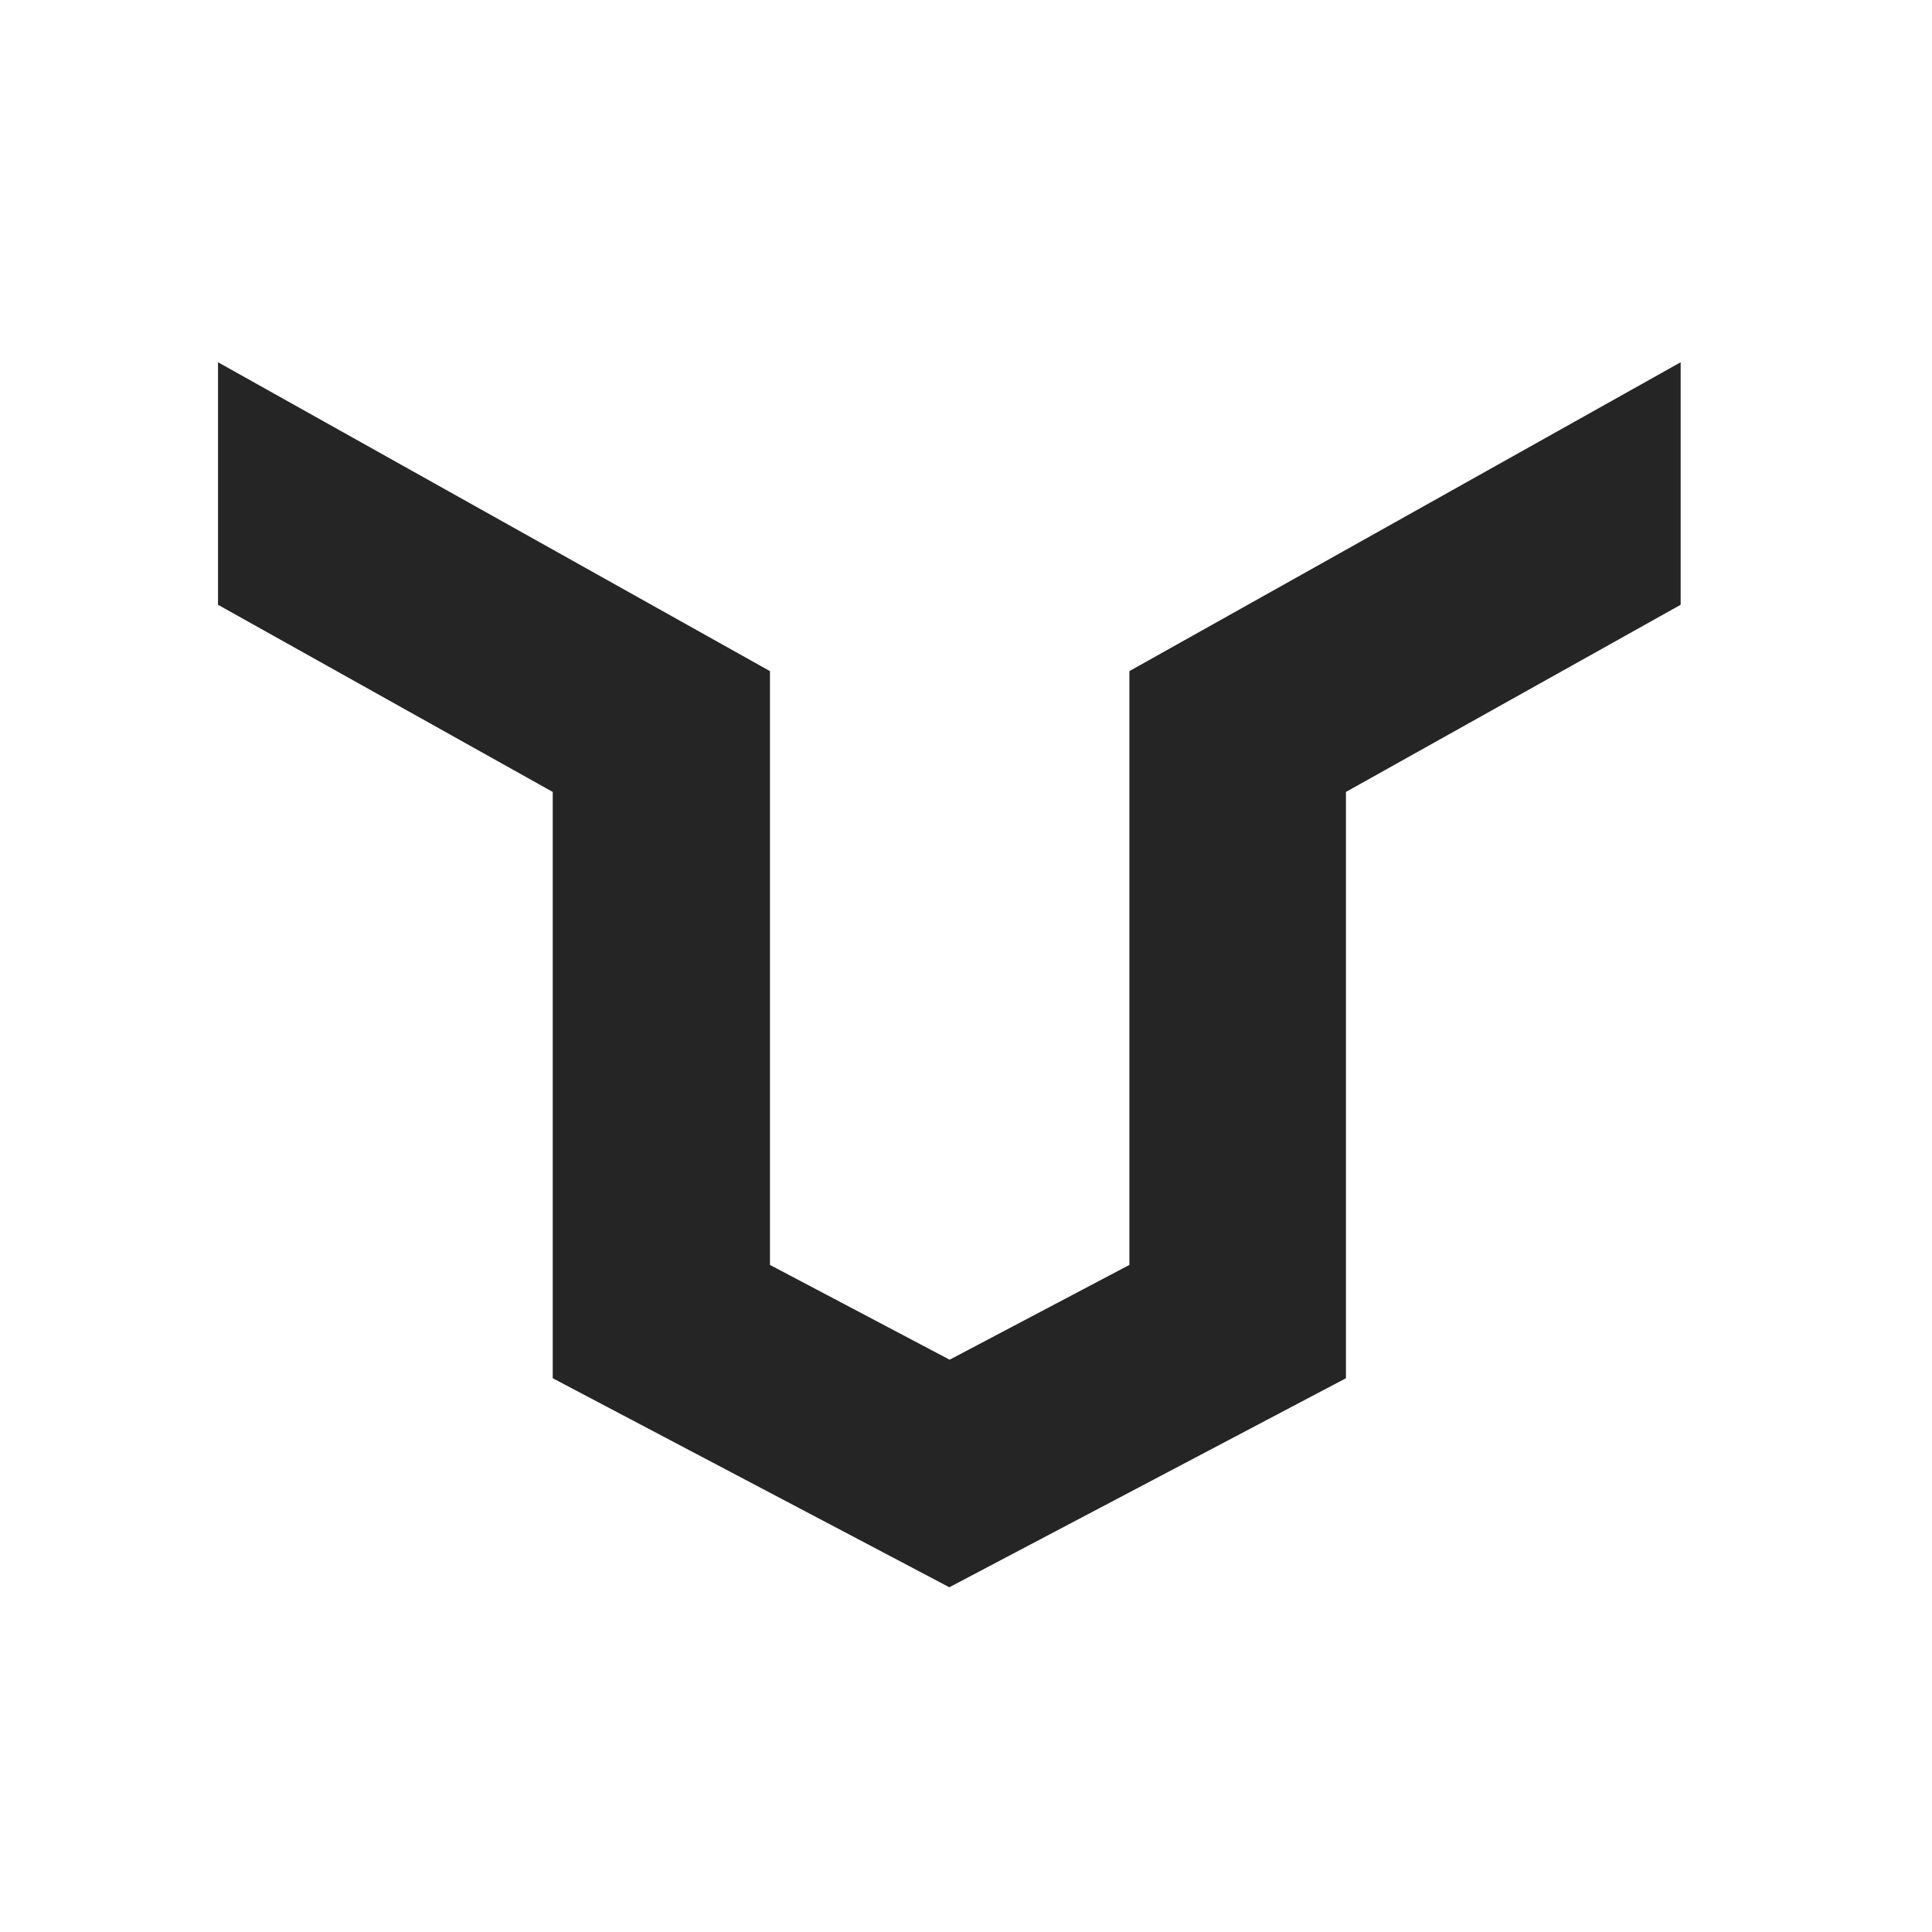 <?xml version="1.0" encoding="UTF-8"?> <svg xmlns="http://www.w3.org/2000/svg" width="32" height="32" viewBox="0 0 32 32" fill="none"><rect width="32" height="32" fill="white"></rect><path fill-rule="evenodd" clip-rule="evenodd" d="M27.837 6V10.017L22.293 13.117V22.828L15.724 26.29L9.155 22.828V13.117L3.611 10.017V6L12.753 11.116V20.951L15.729 22.521L18.706 20.951V11.116L27.837 6Z" fill="#252525"></path></svg> 